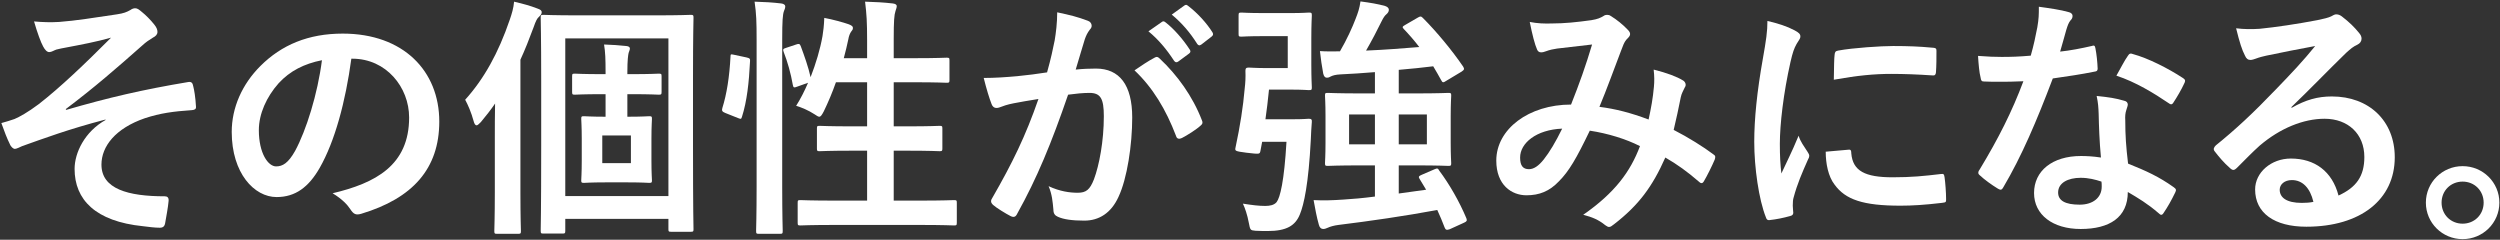 <svg width="1460" height="140" viewBox="0 0 1460 140" fill="none" xmlns="http://www.w3.org/2000/svg">
<rect x="0" y="0" width="1460" height="140" fill="#333333" stroke="none"/>
<path d="M1438.17 97.028C1450.01 97.028 1459.63 106.5 1459.63 118.34C1459.63 130.18 1450.01 139.652 1438.17 139.652C1426.33 139.652 1416.71 130.18 1416.71 118.34C1416.71 106.5 1426.33 97.028 1438.17 97.028ZM1438.17 106.056C1431.21 106.056 1425.88 111.384 1425.88 118.34C1425.88 125.296 1431.21 130.624 1438.17 130.624C1445.12 130.624 1450.45 125.296 1450.45 118.34C1450.45 111.384 1445.12 106.056 1438.17 106.056Z" fill="white"/>
<path d="M1338.16 62.544L1338.31 62.988C1346.59 58.252 1353.55 56.328 1361.84 56.328C1383.45 56.328 1398.54 70.536 1398.54 91.848C1398.54 116.564 1378.56 132.4 1346.89 132.4C1328.24 132.4 1316.99 124.408 1316.99 110.644C1316.99 100.728 1326.32 92.588 1337.86 92.588C1351.77 92.588 1361.99 99.988 1365.69 114.196C1376.05 109.46 1380.78 102.948 1380.78 91.7C1380.78 78.232 1371.31 69.352 1357.55 69.352C1345.26 69.352 1331.65 74.828 1319.66 85.04C1315.37 88.888 1311.22 93.18 1306.78 97.62C1305.75 98.656 1305.01 99.248 1304.27 99.248C1303.67 99.248 1302.93 98.804 1302.05 97.916C1298.94 95.252 1295.68 91.404 1293.31 88.296C1292.43 87.112 1292.87 86.076 1294.05 84.892C1305.6 75.568 1315.81 66.096 1329.13 52.184C1338.31 42.712 1345.26 35.312 1352.07 26.876C1343.19 28.504 1332.68 30.576 1323.51 32.5C1321.58 32.944 1319.66 33.388 1317.29 34.276C1316.55 34.572 1315.07 35.016 1314.33 35.016C1312.85 35.016 1311.81 34.276 1311.07 32.5C1309.3 29.096 1307.97 24.952 1305.89 16.516C1310.33 17.108 1315.22 17.108 1319.66 16.812C1328.69 15.924 1341.71 14 1353.25 11.78C1356.95 11.04 1359.91 10.3 1361.39 9.56C1362.13 9.116 1363.47 8.376 1364.21 8.376C1365.69 8.376 1366.57 8.82 1367.61 9.56C1372.05 12.964 1375.01 15.924 1377.53 19.032C1378.71 20.364 1379.15 21.4 1379.15 22.584C1379.15 24.064 1378.27 25.396 1376.64 26.136C1374.12 27.32 1372.94 28.356 1370.13 30.872C1359.32 41.38 1349.41 51.74 1338.16 62.544ZM1351.03 117.896C1349.11 109.756 1344.67 105.168 1338.45 105.168C1334.16 105.168 1331.35 107.684 1331.35 110.792C1331.35 115.38 1335.35 118.488 1344.23 118.488C1346.89 118.488 1348.81 118.34 1351.03 117.896Z" fill="white"/>
<path d="M1226.95 91.996C1226.06 82.524 1225.77 73.496 1225.62 66.54C1225.47 62.544 1225.32 60.176 1224.44 56.032C1231.69 56.772 1235.54 57.364 1240.57 58.844C1241.9 59.14 1242.64 59.88 1242.64 61.212C1242.64 61.508 1242.34 62.544 1241.75 64.32C1241.16 66.096 1241.01 67.872 1241.16 70.388C1241.16 79.12 1241.6 85.484 1242.79 95.548C1253.44 99.84 1260.7 103.096 1269.43 109.312C1270.91 110.348 1271.06 110.94 1270.32 112.42C1268.1 117.008 1266.02 120.708 1263.51 124.408C1263.06 125.148 1262.62 125.444 1262.18 125.444C1261.73 125.444 1261.29 125.148 1260.7 124.556C1254.18 118.932 1248.71 115.676 1242.64 112.124C1242.64 126.924 1231.98 133.732 1215.11 133.732C1198.83 133.732 1187.88 125.444 1187.88 112.716C1187.88 99.84 1198.54 91.108 1215.26 91.108C1218.07 91.108 1222.22 91.256 1226.95 91.996ZM1227.25 106.056C1223.7 104.872 1219.7 103.836 1215.11 103.836C1207.71 103.836 1201.94 106.796 1201.94 112.42C1201.94 117.156 1206.08 119.524 1214.52 119.524C1222.51 119.524 1227.4 115.232 1227.4 109.016C1227.4 107.684 1227.4 106.944 1227.25 106.056ZM1203.12 30.132C1208.9 29.54 1215.7 28.208 1221.48 26.876C1222.81 26.432 1223.4 26.432 1223.7 28.06C1224.44 31.76 1224.88 36.2 1225.03 40.048C1225.03 41.38 1224.44 41.676 1223.25 41.824C1215.26 43.452 1208.01 44.488 1198.83 45.82C1189.36 70.832 1180.63 91.256 1169.97 109.312C1169.38 110.348 1168.94 110.792 1168.34 110.792C1167.9 110.792 1167.31 110.496 1166.57 110.052C1163.16 107.98 1158.87 104.872 1156.36 102.504C1155.62 101.912 1155.32 101.468 1155.32 100.876C1155.32 100.432 1155.47 99.84 1156.06 99.1C1167.16 80.748 1175 65.208 1181.66 47.448C1176.04 47.744 1171.45 47.744 1166.86 47.744C1163.61 47.744 1162.42 47.744 1158.72 47.596C1157.24 47.596 1156.95 47.152 1156.65 45.228C1155.91 42.416 1155.47 37.532 1155.17 32.648C1161.24 33.092 1164.64 33.24 1168.94 33.24C1174.71 33.24 1179.15 33.092 1185.96 32.5C1187.73 26.284 1188.77 21.252 1189.8 15.924C1190.69 10.744 1190.69 8.524 1190.69 3.936C1197.06 4.824 1203.42 5.712 1208.01 7.044C1209.49 7.34 1210.38 8.228 1210.38 9.264C1210.38 10.448 1209.93 11.188 1209.04 12.076C1208.16 13.26 1207.56 14.592 1206.68 17.552C1205.64 21.104 1204.46 25.692 1203.12 30.132ZM1235.98 44.192C1238.5 39.752 1240.72 35.312 1242.64 32.648C1243.53 31.168 1244.27 31.02 1245.75 31.612C1254.48 33.98 1266.17 39.9 1274.76 45.524C1275.64 46.116 1276.09 46.56 1276.09 47.152C1276.09 47.596 1275.94 48.188 1275.5 48.928C1274.02 52.184 1271.35 56.772 1269.28 59.88C1268.84 60.62 1268.39 60.916 1267.95 60.916C1267.5 60.916 1267.21 60.768 1266.62 60.324C1257.88 54.404 1247.23 47.892 1235.98 44.192Z" fill="white"/>
<path d="M1032.18 12.224C1038.84 13.852 1043.57 15.332 1048.01 17.7C1050.53 19.032 1051.42 19.92 1051.42 21.252C1051.42 22.288 1051.12 22.732 1049.2 25.692C1047.72 28.356 1046.98 30.428 1045.64 36.2C1041.5 54.552 1039.43 72.756 1039.43 84.004C1039.43 91.256 1039.72 96.14 1040.32 101.32C1043.42 94.512 1046.09 89.628 1050.38 79.268C1051.56 82.968 1053.49 85.336 1055.56 88.592C1056 89.332 1056.6 90.22 1056.6 90.812C1056.6 91.848 1056.3 92.44 1055.86 93.18C1052.45 100.876 1049.64 107.24 1047.42 115.528C1047.12 116.416 1046.98 118.044 1046.98 120.116C1046.98 121.892 1047.27 123.076 1047.27 124.26C1047.27 125.296 1046.68 125.888 1045.35 126.184C1041.65 127.22 1037.5 128.108 1033.21 128.552C1032.18 128.7 1031.58 127.96 1031.29 126.924C1027.14 116.564 1024.48 97.768 1024.48 82.82C1024.48 69.5 1026.11 53.368 1029.51 34.276C1031.44 23.324 1032.18 18.44 1032.18 12.224ZM1066.22 88.592L1079.68 87.408C1080.87 87.26 1081.16 88 1081.16 89.628C1082.05 99.84 1089.16 103.54 1105.29 103.54C1116.39 103.54 1123.64 102.8 1133.56 101.616C1135.04 101.468 1135.33 101.616 1135.63 103.54C1136.07 106.648 1136.52 112.42 1136.52 116.268C1136.52 118.044 1136.52 118.192 1134 118.488C1123.94 119.672 1116.83 120.116 1109.88 120.116C1087.97 120.116 1077.76 116.564 1071.4 107.832C1067.7 103.096 1066.22 95.548 1066.22 88.592ZM1070.95 46.56C1071.1 38.272 1071.1 34.572 1071.4 32.056C1071.54 30.28 1071.99 29.836 1073.47 29.54C1082.2 27.912 1098.78 26.876 1105.58 26.876C1114.46 26.876 1121.27 27.172 1127.49 27.764C1130.6 27.912 1130.89 28.208 1130.89 29.688C1130.89 34.128 1130.89 38.124 1130.6 42.268C1130.45 43.6 1130 44.192 1128.67 44.044C1119.79 43.452 1112.1 43.156 1104.55 43.156C1094.63 43.156 1085.01 44.044 1070.95 46.56Z" fill="white"/>
<path d="M962.78 69.796C964.26 62.988 965.296 57.364 965.888 50.704C966.184 47.448 966.184 44.636 965.74 40.64C973.436 42.564 979.356 44.784 982.908 47.004C984.24 47.744 984.98 49.668 983.944 51C983.056 52.924 982.02 54.552 981.576 56.772C980.392 62.988 978.912 69.5 977.432 75.864C985.868 80.156 995.044 85.928 1000.52 90.072C1002 90.96 1001.85 91.7 1001.41 93.18C999.928 96.732 996.82 102.948 995.044 105.908C994.6 106.648 994.156 106.944 993.712 106.944C993.12 106.944 992.528 106.5 991.936 105.908C985.424 100.284 979.504 95.992 972.548 91.996C965 109.016 957.008 119.82 942.652 130.92C941.32 131.956 940.58 132.548 939.692 132.548C939.1 132.548 938.508 132.252 937.472 131.512C933.476 128.256 929.776 126.776 924.596 125.444C943.096 112.568 952.124 100.284 957.748 85.336C949.608 81.192 939.1 77.936 928.444 76.308C920.6 92.588 916.308 99.988 910.388 105.908C904.912 111.68 898.992 114.048 891.444 114.048C882.86 114.048 873.832 108.128 873.832 93.772C873.832 75.42 892.776 61.064 917.492 61.064C922.376 48.78 926.076 38.42 929.776 25.988C921.636 26.876 914.236 27.764 909.352 28.356C907.28 28.652 905.06 29.096 902.692 29.984C901.952 30.28 900.916 30.576 900.028 30.576C898.844 30.576 898.104 29.984 897.66 28.948C896.328 25.988 894.848 20.216 893.368 12.816C897.808 13.704 901.952 13.852 906.392 13.704C913.496 13.704 920.896 12.964 929.332 11.78C933.032 11.188 934.66 10.448 936.584 9.264C937.176 8.82 937.916 8.672 938.508 8.672C939.248 8.672 939.988 8.82 940.58 9.264C944.28 11.484 947.832 14.444 950.644 17.404C951.532 18.292 951.976 19.032 951.976 19.92C951.976 20.808 951.384 21.548 950.496 22.436C948.276 24.508 947.684 27.32 946.5 30.132C942.652 40.196 938.508 51.74 934.068 62.396C943.392 63.58 952.124 65.8 962.78 69.796ZM912.312 75.124C897.216 75.716 887.744 83.56 887.744 91.996C887.744 96.732 889.372 98.804 892.924 98.804C895.736 98.804 898.548 96.88 901.508 93.18C904.912 88.888 908.464 82.968 912.312 75.124Z" fill="white"/>
<path d="M832.853 110.792L829.005 104.428C828.265 103.244 828.561 102.8 830.337 102.06L837.885 98.804C839.513 98.064 839.809 98.36 840.549 99.692C846.321 107.388 852.241 117.6 856.385 127.516C856.829 128.848 856.681 129.292 855.053 130.032L846.617 133.88C844.841 134.472 844.249 134.324 843.657 132.844C842.325 129.44 840.993 126.036 839.365 122.632C820.273 126.184 799.701 129.144 781.645 131.364C779.129 131.66 776.613 132.4 775.429 132.992C774.393 133.436 773.653 133.732 772.765 133.732C771.581 133.732 770.693 132.992 770.249 131.364C768.917 126.776 768.029 121.744 767.141 116.86C773.061 117.156 777.797 117.008 784.309 116.564C789.637 116.268 796.149 115.676 802.957 114.788V96.584H794.373C781.201 96.584 776.465 96.88 775.429 96.88C773.949 96.88 773.801 96.732 773.801 95.252C773.801 94.216 774.097 91.108 774.097 83.412V67.724C774.097 60.028 773.801 56.92 773.801 55.884C773.801 54.404 773.949 54.256 775.429 54.256C776.465 54.256 781.201 54.552 794.373 54.552H802.957V42.12C795.853 42.712 789.045 43.156 782.681 43.452C780.017 43.6 778.389 44.044 777.205 44.636C776.465 45.08 775.873 45.376 774.837 45.376C773.949 45.376 773.209 44.784 772.765 43.008C772.025 39.012 771.285 34.128 770.841 29.836C774.689 30.132 778.833 29.984 782.533 29.984C786.529 23.176 789.933 15.628 791.709 10.892C793.041 7.488 793.929 4.972 794.521 0.828C800.145 1.568 804.585 2.308 808.877 3.492C810.209 3.936 811.097 4.676 811.097 5.712C811.097 6.748 810.505 7.636 809.617 8.376C808.729 9.116 807.989 10.152 806.805 12.52C804.437 17.404 801.033 23.916 797.777 29.54C808.729 29.096 819.681 28.208 828.857 27.468C826.045 23.768 822.937 20.216 819.829 16.96C818.793 15.924 818.941 15.48 820.569 14.592L827.969 10.3C829.449 9.412 829.893 9.412 830.929 10.448C839.069 18.588 848.097 29.54 854.461 38.864C855.201 40.196 855.349 40.64 853.573 41.824L844.693 47.152C843.805 47.744 843.213 48.04 842.917 48.04C842.325 48.04 842.029 47.596 841.585 46.708C840.105 44.044 838.625 41.38 836.997 38.716C830.929 39.456 824.121 40.196 816.869 40.788V54.552H826.933C840.253 54.552 844.989 54.256 845.877 54.256C847.357 54.256 847.505 54.404 847.505 55.884C847.505 56.772 847.209 60.028 847.209 67.724V83.412C847.209 91.108 847.505 94.364 847.505 95.252C847.505 96.732 847.357 96.88 845.877 96.88C844.989 96.88 840.253 96.584 826.933 96.584H816.869V113.012L832.853 110.792ZM833.297 84.3V66.836H816.869V84.3H833.297ZM787.861 84.3H802.957V66.836H787.861V84.3ZM739.021 69.648H754.857C761.665 69.648 763.441 69.352 764.329 69.352C765.809 69.352 766.253 69.796 766.105 71.276C765.809 74.236 765.661 78.38 765.513 81.636C764.181 107.388 761.517 119.376 759.149 125.148C756.485 131.808 751.305 134.916 740.353 134.916C738.429 134.916 735.913 134.916 733.249 134.768C730.141 134.472 730.141 134.472 729.253 129.884C728.513 125.74 727.033 121.3 725.849 118.932C731.621 119.82 735.173 120.264 738.873 120.264C741.537 120.264 744.053 119.82 745.533 118.044C747.605 115.38 749.973 105.76 751.305 82.82H737.097L736.061 88.296C735.617 90.072 735.617 90.072 727.921 89.184C721.113 88.296 721.113 88.148 721.557 86.076C724.221 73.644 725.997 62.248 726.885 51.888C727.329 48.188 727.477 45.08 727.329 41.38C727.329 39.9 727.773 39.456 729.253 39.456C730.141 39.456 733.545 39.752 739.021 39.752H752.045V21.104H737.837C728.661 21.104 725.997 21.4 725.109 21.4C723.481 21.4 723.333 21.252 723.333 19.772V9.116C723.333 7.488 723.481 7.34 725.109 7.34C725.997 7.34 728.661 7.636 737.837 7.636H754.117C760.925 7.636 763.441 7.34 764.329 7.34C765.957 7.34 766.105 7.488 766.105 9.116C766.105 10.004 765.809 13.852 765.809 22.436V37.68C765.809 46.116 766.105 50.112 766.105 51C766.105 52.48 765.957 52.628 764.329 52.628C763.441 52.628 760.925 52.332 754.117 52.332H741.093C740.501 58.548 739.761 64.32 739.021 69.648Z" fill="white"/>
<path d="M670.687 18.292L678.531 12.816C679.271 12.224 679.863 12.372 680.751 13.112C685.339 16.664 690.667 22.584 694.811 28.948C695.403 29.836 695.403 30.576 694.367 31.316L688.151 35.904C687.115 36.644 686.375 36.496 685.635 35.46C681.195 28.652 676.459 23.028 670.687 18.292ZM684.302 8.524L691.703 3.196C692.591 2.604 693.035 2.752 693.923 3.492C699.399 7.636 704.727 13.556 707.983 18.736C708.575 19.624 708.723 20.512 707.539 21.4L701.619 25.988C700.435 26.876 699.695 26.432 699.103 25.544C695.107 19.18 690.37 13.556 684.302 8.524ZM611.487 42.268C613.855 33.832 614.891 28.652 615.927 23.62C616.667 19.18 617.406 13.408 617.406 7.192C625.102 8.82 629.247 9.856 635.167 12.076C636.647 12.52 637.535 13.704 637.535 15.036C637.535 15.776 637.239 16.516 636.499 17.256C635.019 19.18 634.279 20.808 633.539 22.88C631.615 28.948 630.135 34.424 628.211 40.64C632.207 40.196 636.647 40.048 640.051 40.048C653.815 40.048 661.215 49.668 661.215 68.612C661.215 84.596 658.255 104.28 653.223 114.936C648.931 124.408 641.826 128.848 633.242 128.848C626.138 128.848 621.107 128.108 617.851 126.628C616.075 125.888 615.187 124.704 615.187 122.484C614.743 117.748 614.447 113.604 612.375 108.72C619.035 111.828 624.807 112.568 629.395 112.568C634.279 112.568 636.499 110.792 638.867 104.724C641.975 96.436 644.638 82.376 644.638 67.872C644.638 57.512 642.715 54.256 636.203 54.256C632.651 54.256 628.063 54.7 623.771 55.292C614.003 83.708 605.567 104.132 594.023 124.852C593.135 126.776 591.951 127.072 590.174 126.184C587.511 124.852 581.739 121.3 579.963 119.672C579.223 118.932 578.779 118.34 578.779 117.452C578.779 117.008 578.927 116.416 579.371 115.824C591.211 95.252 598.907 79.564 606.455 57.808C600.683 58.696 595.946 59.584 591.951 60.324C588.102 61.064 585.734 61.952 583.81 62.692C581.738 63.432 579.963 63.136 579.075 60.768C577.743 57.364 576.115 52.036 574.487 45.524C580.999 45.524 587.511 45.08 594.023 44.488C600.239 43.896 605.715 43.156 611.487 42.268ZM662.547 41.084C666.247 38.568 670.539 35.608 674.535 33.536C675.571 32.944 676.311 33.24 677.346 34.276C687.41 43.748 696.439 56.032 701.915 70.24C702.507 71.572 702.359 72.312 701.323 73.2C698.807 75.568 693.183 79.12 690.223 80.6C688.743 81.34 687.263 81.192 686.819 79.416C680.899 63.876 673.203 51.148 662.547 41.084Z" fill="white"/>
<path d="M459.177 27.912L464.949 25.988C466.577 25.396 467.021 25.544 467.613 26.876C469.685 32.5 472.053 39.012 473.385 45.08C476.493 37.088 479.009 28.652 480.341 21.104C480.785 18.44 481.229 14.888 481.377 10.448C486.261 11.336 492.625 13.112 495.585 14.148C497.509 14.888 498.101 15.48 498.101 16.22C498.101 17.256 497.805 17.552 497.213 18.292C496.325 19.476 495.733 21.104 495.437 22.88C494.697 26.432 493.809 30.132 492.773 33.98H506.389V23.324C506.389 12.816 506.093 8.228 505.205 0.976C510.829 1.124 516.305 1.42 521.337 2.012C522.817 2.16 523.705 2.752 523.705 3.492C523.705 4.528 523.261 5.416 522.965 6.452C522.225 8.672 521.929 12.076 521.929 22.88V33.98H534.361C547.533 33.98 551.973 33.684 552.861 33.684C554.341 33.684 554.489 33.832 554.489 35.312V46.708C554.489 48.188 554.341 48.336 552.861 48.336C551.973 48.336 547.533 48.04 534.361 48.04H521.929V73.792H529.921C543.241 73.792 547.829 73.496 548.717 73.496C550.197 73.496 550.345 73.644 550.345 75.124V86.668C550.345 88.148 550.197 88.296 548.717 88.296C547.829 88.296 543.241 88 529.921 88H521.929V117.156H536.877C551.381 117.156 556.265 116.86 557.153 116.86C558.633 116.86 558.781 117.008 558.781 118.488V129.884C558.781 131.512 558.633 131.66 557.153 131.66C556.265 131.66 551.381 131.364 536.877 131.364H487.741C473.237 131.364 468.205 131.66 467.465 131.66C465.985 131.66 465.837 131.512 465.837 129.884V118.488C465.837 117.008 465.985 116.86 467.465 116.86C468.205 116.86 473.237 117.156 487.741 117.156H506.389V88H497.509C484.189 88 479.749 88.296 478.713 88.296C477.233 88.296 477.085 88.148 477.085 86.668V75.124C477.085 73.644 477.233 73.496 478.713 73.496C479.749 73.496 484.189 73.792 497.509 73.792H506.389V48.04H488.185C486.113 53.96 483.597 59.88 481.081 65.06C479.897 67.28 479.305 68.168 478.417 68.168C477.825 68.168 476.937 67.576 475.605 66.688C472.201 64.468 468.057 62.692 464.949 61.804C467.465 57.808 469.833 53.22 471.905 48.336L465.689 50.556C463.765 51.296 463.321 51.296 463.025 49.668C461.841 42.86 459.917 36.052 457.697 30.428C457.105 28.8 457.253 28.504 459.177 27.912ZM441.861 109.016V23.324C441.861 12.816 441.713 8.08 440.677 0.976C446.301 1.124 451.333 1.42 456.217 2.012C457.697 2.16 458.585 2.9 458.585 3.64C458.585 4.676 458.289 5.416 457.845 6.452C457.105 8.376 456.809 12.076 456.809 22.88V108.868C456.809 125.592 457.105 134.028 457.105 134.768C457.105 136.396 456.957 136.544 455.477 136.544H443.193C441.713 136.544 441.565 136.396 441.565 134.768C441.565 134.028 441.861 125.592 441.861 109.016ZM428.985 32.056L435.941 33.536C437.865 33.98 438.161 34.276 438.013 35.904C437.421 48.04 436.237 59.14 433.277 68.316C432.833 69.796 432.537 69.5 430.909 68.908L423.509 65.948C421.585 65.208 421.437 64.468 421.881 62.988C424.397 54.996 426.025 44.784 426.617 32.944C426.617 31.464 426.913 31.612 428.985 32.056Z" fill="white"/>
<path d="M369.193 54.996H366.381V68.168H366.677C375.409 68.168 378.073 67.872 379.109 67.872C380.589 67.872 380.737 68.02 380.737 69.5C380.737 70.536 380.441 73.496 380.441 80.896V93.92C380.441 101.32 380.737 104.428 380.737 105.316C380.737 106.648 380.589 106.796 379.109 106.796C378.073 106.796 375.409 106.5 366.677 106.5H353.505C344.773 106.5 342.109 106.796 341.073 106.796C339.593 106.796 339.445 106.648 339.445 105.316C339.445 104.28 339.741 101.32 339.741 93.92V80.896C339.741 73.496 339.445 70.536 339.445 69.5C339.445 68.02 339.593 67.872 341.073 67.872C342.257 67.872 344.921 68.168 353.653 68.168V54.996H351.433C340.481 54.996 336.633 55.292 335.745 55.292C334.265 55.292 334.117 55.144 334.117 53.664V44.636C334.117 43.156 334.265 43.008 335.745 43.008C336.633 43.008 340.481 43.304 351.433 43.304H353.653V42.12C353.653 34.424 353.505 30.428 352.765 25.988C357.353 26.136 361.793 26.432 365.789 26.876C367.121 27.024 367.861 27.468 367.861 28.356C367.861 29.096 367.417 29.836 367.121 30.872C366.825 32.056 366.381 35.164 366.381 41.972V43.304H369.193C379.997 43.304 383.845 43.008 384.733 43.008C386.213 43.008 386.361 43.156 386.361 44.636V53.664C386.361 55.144 386.213 55.292 384.733 55.292C383.845 55.292 379.997 54.996 369.193 54.996ZM368.453 95.252V79.12H351.729V95.252H368.453ZM328.493 136.396H317.393C315.913 136.396 315.765 136.248 315.765 134.768C315.765 133.88 316.061 124.26 316.061 84.892V47.448C316.061 21.104 315.765 11.336 315.765 10.3C315.765 8.82 315.913 8.672 317.393 8.672C318.281 8.672 323.461 8.968 337.669 8.968H382.957C397.313 8.968 402.493 8.672 403.381 8.672C404.861 8.672 405.009 8.82 405.009 10.3C405.009 11.336 404.713 21.4 404.713 44.192V84.596C404.713 123.372 405.009 132.992 405.009 133.88C405.009 135.212 404.861 135.36 403.381 135.36H391.985C390.505 135.36 390.357 135.212 390.357 133.88V127.812H330.121V134.768C330.121 136.248 329.973 136.396 328.493 136.396ZM330.121 22.436V114.492H390.357V22.436H330.121ZM288.977 112.42V80.304C288.977 74.68 288.977 67.428 289.125 60.472C286.609 64.172 283.797 67.724 280.837 71.276C279.653 72.46 278.913 73.2 278.321 73.2C277.581 73.2 276.989 72.312 276.545 70.536C275.213 65.652 273.289 61.212 271.661 58.252C282.613 46.116 291.049 31.02 297.709 11.484C298.893 8.08 299.929 4.676 300.225 0.976C305.257 2.16 309.697 3.344 313.841 4.972C315.469 5.564 316.357 6.008 316.357 7.192C316.357 8.228 315.765 8.82 314.729 9.856C313.693 10.744 312.953 12.076 311.621 15.924C309.105 22.732 306.589 29.096 303.925 34.868V112.42C303.925 126.924 304.221 134.176 304.221 134.916C304.221 136.396 304.073 136.544 302.593 136.544H290.309C288.829 136.544 288.681 136.396 288.681 134.916C288.681 134.028 288.977 126.924 288.977 112.42Z" fill="white"/>
<path d="M205.777 34.276H205.185C201.781 59.436 195.565 82.524 186.685 98.064C180.321 109.164 172.625 115.084 161.525 115.084C148.501 115.084 135.329 101.172 135.329 77.048C135.329 62.84 141.397 49.224 152.053 38.568C164.485 26.136 180.173 19.624 200.153 19.624C235.673 19.624 256.541 41.528 256.541 70.98C256.541 98.508 241.001 115.824 210.957 124.852C207.849 125.74 206.517 125.148 204.593 122.188C202.965 119.672 199.857 116.268 194.233 112.864C219.245 106.944 238.929 96.584 238.929 68.612C238.929 51 225.609 34.276 205.777 34.276ZM188.017 35.164C177.657 37.236 169.369 41.38 162.709 48.632C155.605 56.624 151.165 66.54 151.165 76.012C151.165 89.628 156.641 97.176 161.229 97.176C165.077 97.176 168.333 95.252 172.329 88.148C178.841 76.16 185.501 54.848 188.017 35.164Z" fill="white"/>
<path d="M61.616 70.092V69.796C39.564 75.568 25.504 80.896 12.924 85.336C11.888 85.78 9.668 86.964 8.632 86.964C7.892 86.964 6.412 85.928 5.672 84.004C4.192 81.044 2.564 76.9 0.788 71.868C4.044 70.98 5.376 70.536 8.484 69.5C11.296 68.316 16.18 65.652 22.692 60.768C35.42 50.852 49.332 37.532 64.872 21.992C55.844 24.508 47.852 25.988 38.528 27.764C36.308 28.208 35.124 28.356 32.904 28.948C31.572 29.392 30.092 30.428 28.76 30.428C27.428 30.428 26.244 29.096 25.208 27.172C23.876 24.804 21.804 19.18 19.88 12.52C24.764 12.964 29.648 13.112 34.532 12.816C44.448 12.076 55.252 10.3 68.276 8.376C72.272 7.784 74.048 7.044 76.12 5.86C77.156 5.12 78.044 4.824 78.932 4.824C80.264 4.824 81.152 5.564 82.928 7.044C85.148 8.82 87.96 11.632 90.18 14.444C91.364 15.924 91.956 17.256 91.956 18.588C91.956 20.068 91.068 21.104 89.292 21.992C87.072 23.324 85.148 24.656 83.224 26.432C67.832 40.048 55.252 51 38.38 63.728L38.676 64.172C63.096 57.068 83.372 52.332 110.012 47.892C111.936 47.596 112.528 48.632 112.824 50.26C113.416 52.48 114.156 56.772 114.452 62.248C114.6 63.728 113.712 64.172 112.084 64.32C101.132 65.06 93.584 66.096 84.556 69.056C67.388 74.976 59.248 85.484 59.248 96.14C59.248 110.348 74.788 114.64 96.248 114.64C97.728 114.64 98.616 115.38 98.468 117.304C98.172 121.004 96.988 127.072 96.544 129.736C96.248 132.104 95.36 132.992 93.288 132.992C90.476 132.992 87.072 132.548 83.52 132.104C55.696 129.292 43.56 116.564 43.56 98.656C43.56 89.184 49.48 76.9 61.616 70.092Z" fill="white"/>
</svg>

